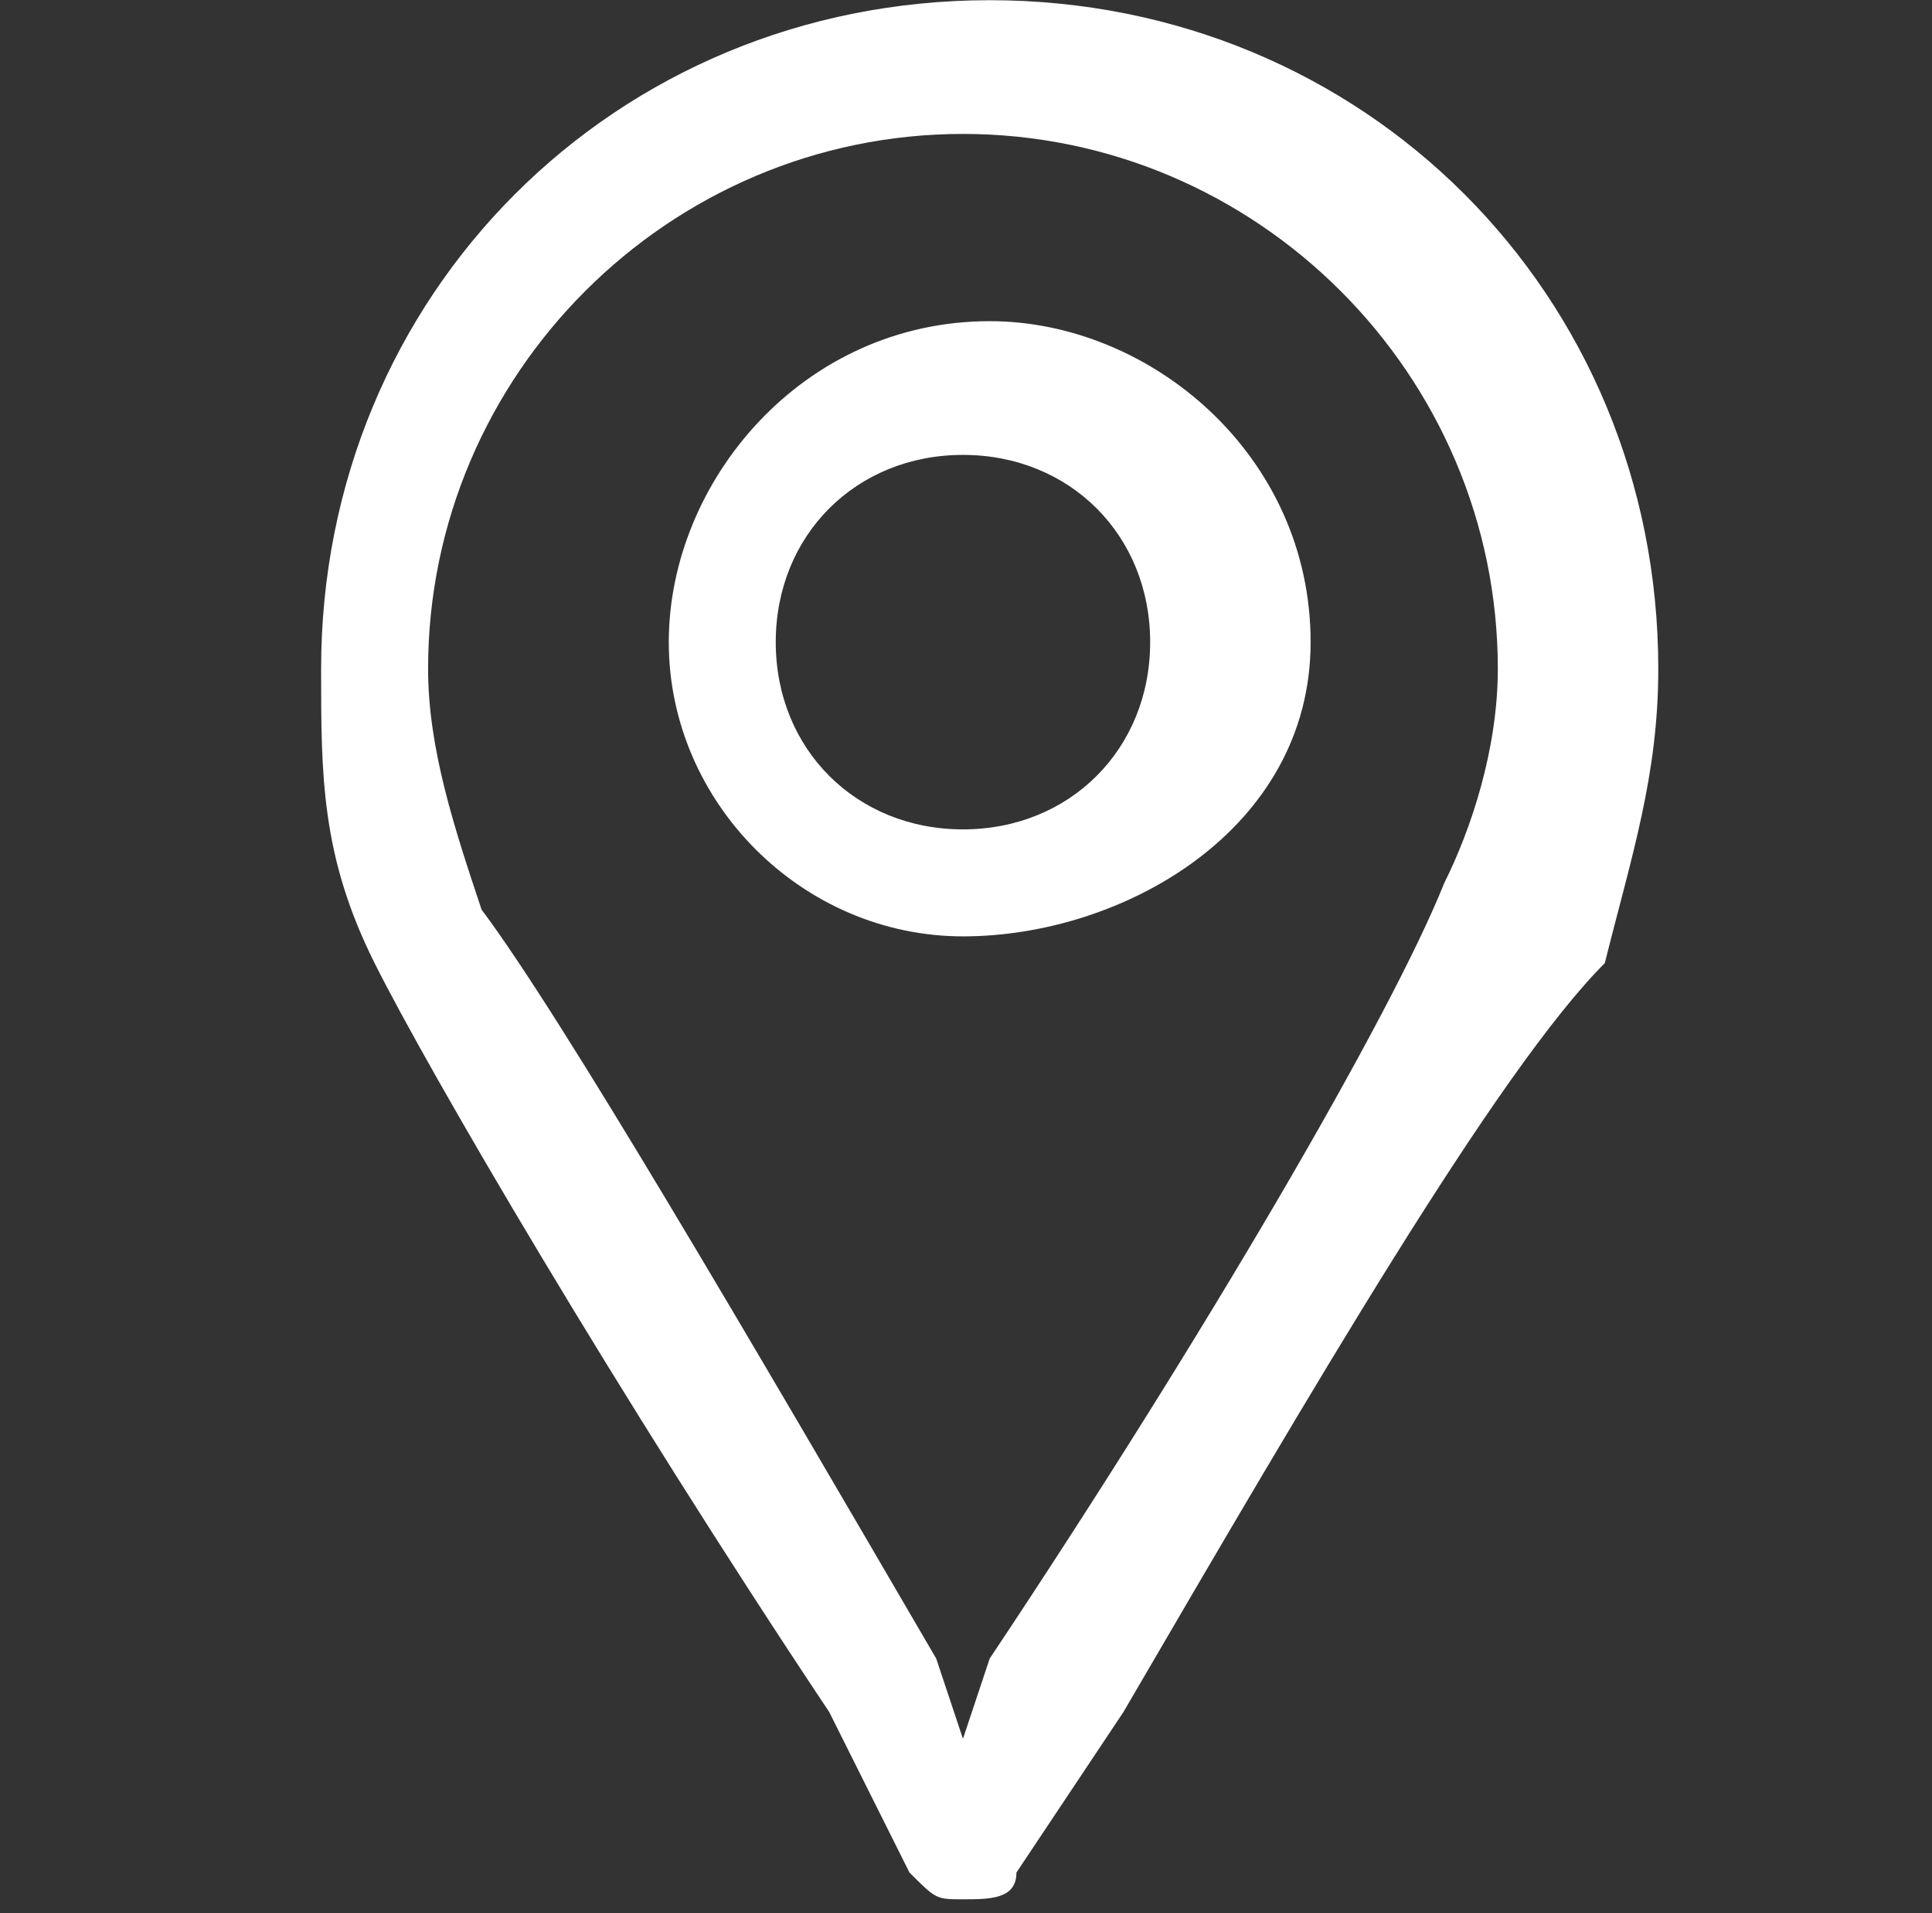 <?xml version="1.0" encoding="UTF-8"?> <svg xmlns="http://www.w3.org/2000/svg" xmlns:xlink="http://www.w3.org/1999/xlink" version="1.1" id="Layer_1" x="0px" y="0px" viewBox="0 0 20.3 20.1" style="enable-background:new 0 0 20.3 20.1;" xml:space="preserve"><rect x="0" y="0" width="20.3" height="20.1" fill="#333333" stroke="none"/> <style type="text/css"> .st0{fill:#FFFFFF;} </style> <g transform="translate(1.407 1.407) scale(2.81 2.81)"> <path class="st0" d="M3.1,6.6C3,6.6,3,6.6,2.9,6.5L2.6,5.9C1.8,4.7,1.1,3.5,0.9,3.1C0.7,2.7,0.7,2.4,0.7,2c0-1.4,1.1-2.5,2.5-2.5 c1.4,0,2.5,1.1,2.5,2.5c0,0.4-0.1,0.7-0.2,1.1c0,0,0,0,0,0C5.1,3.5,4.4,4.7,3.7,5.9L3.3,6.5C3.3,6.6,3.2,6.6,3.1,6.6z M3.1,0 c-1.1,0-2,0.9-2,2c0,0.3,0.1,0.6,0.2,0.9C1.6,3.3,2.3,4.5,3,5.7l0.1,0.3l0.1-0.3C4,4.5,4.7,3.3,4.9,2.8c0,0,0,0,0,0 C5,2.6,5.1,2.3,5.1,2C5.1,0.9,4.2,0,3.1,0z"></path> <path class="st0" d="M3.1,3C2.5,3,2,2.5,2,1.9s0.5-1.2,1.2-1.2c0.6,0,1.2,0.5,1.2,1.2S3.7,3,3.1,3z M3.1,1.2 c-0.4,0-0.7,0.3-0.7,0.7s0.3,0.7,0.7,0.7s0.7-0.3,0.7-0.7S3.5,1.2,3.1,1.2z"></path> </g> </svg> 